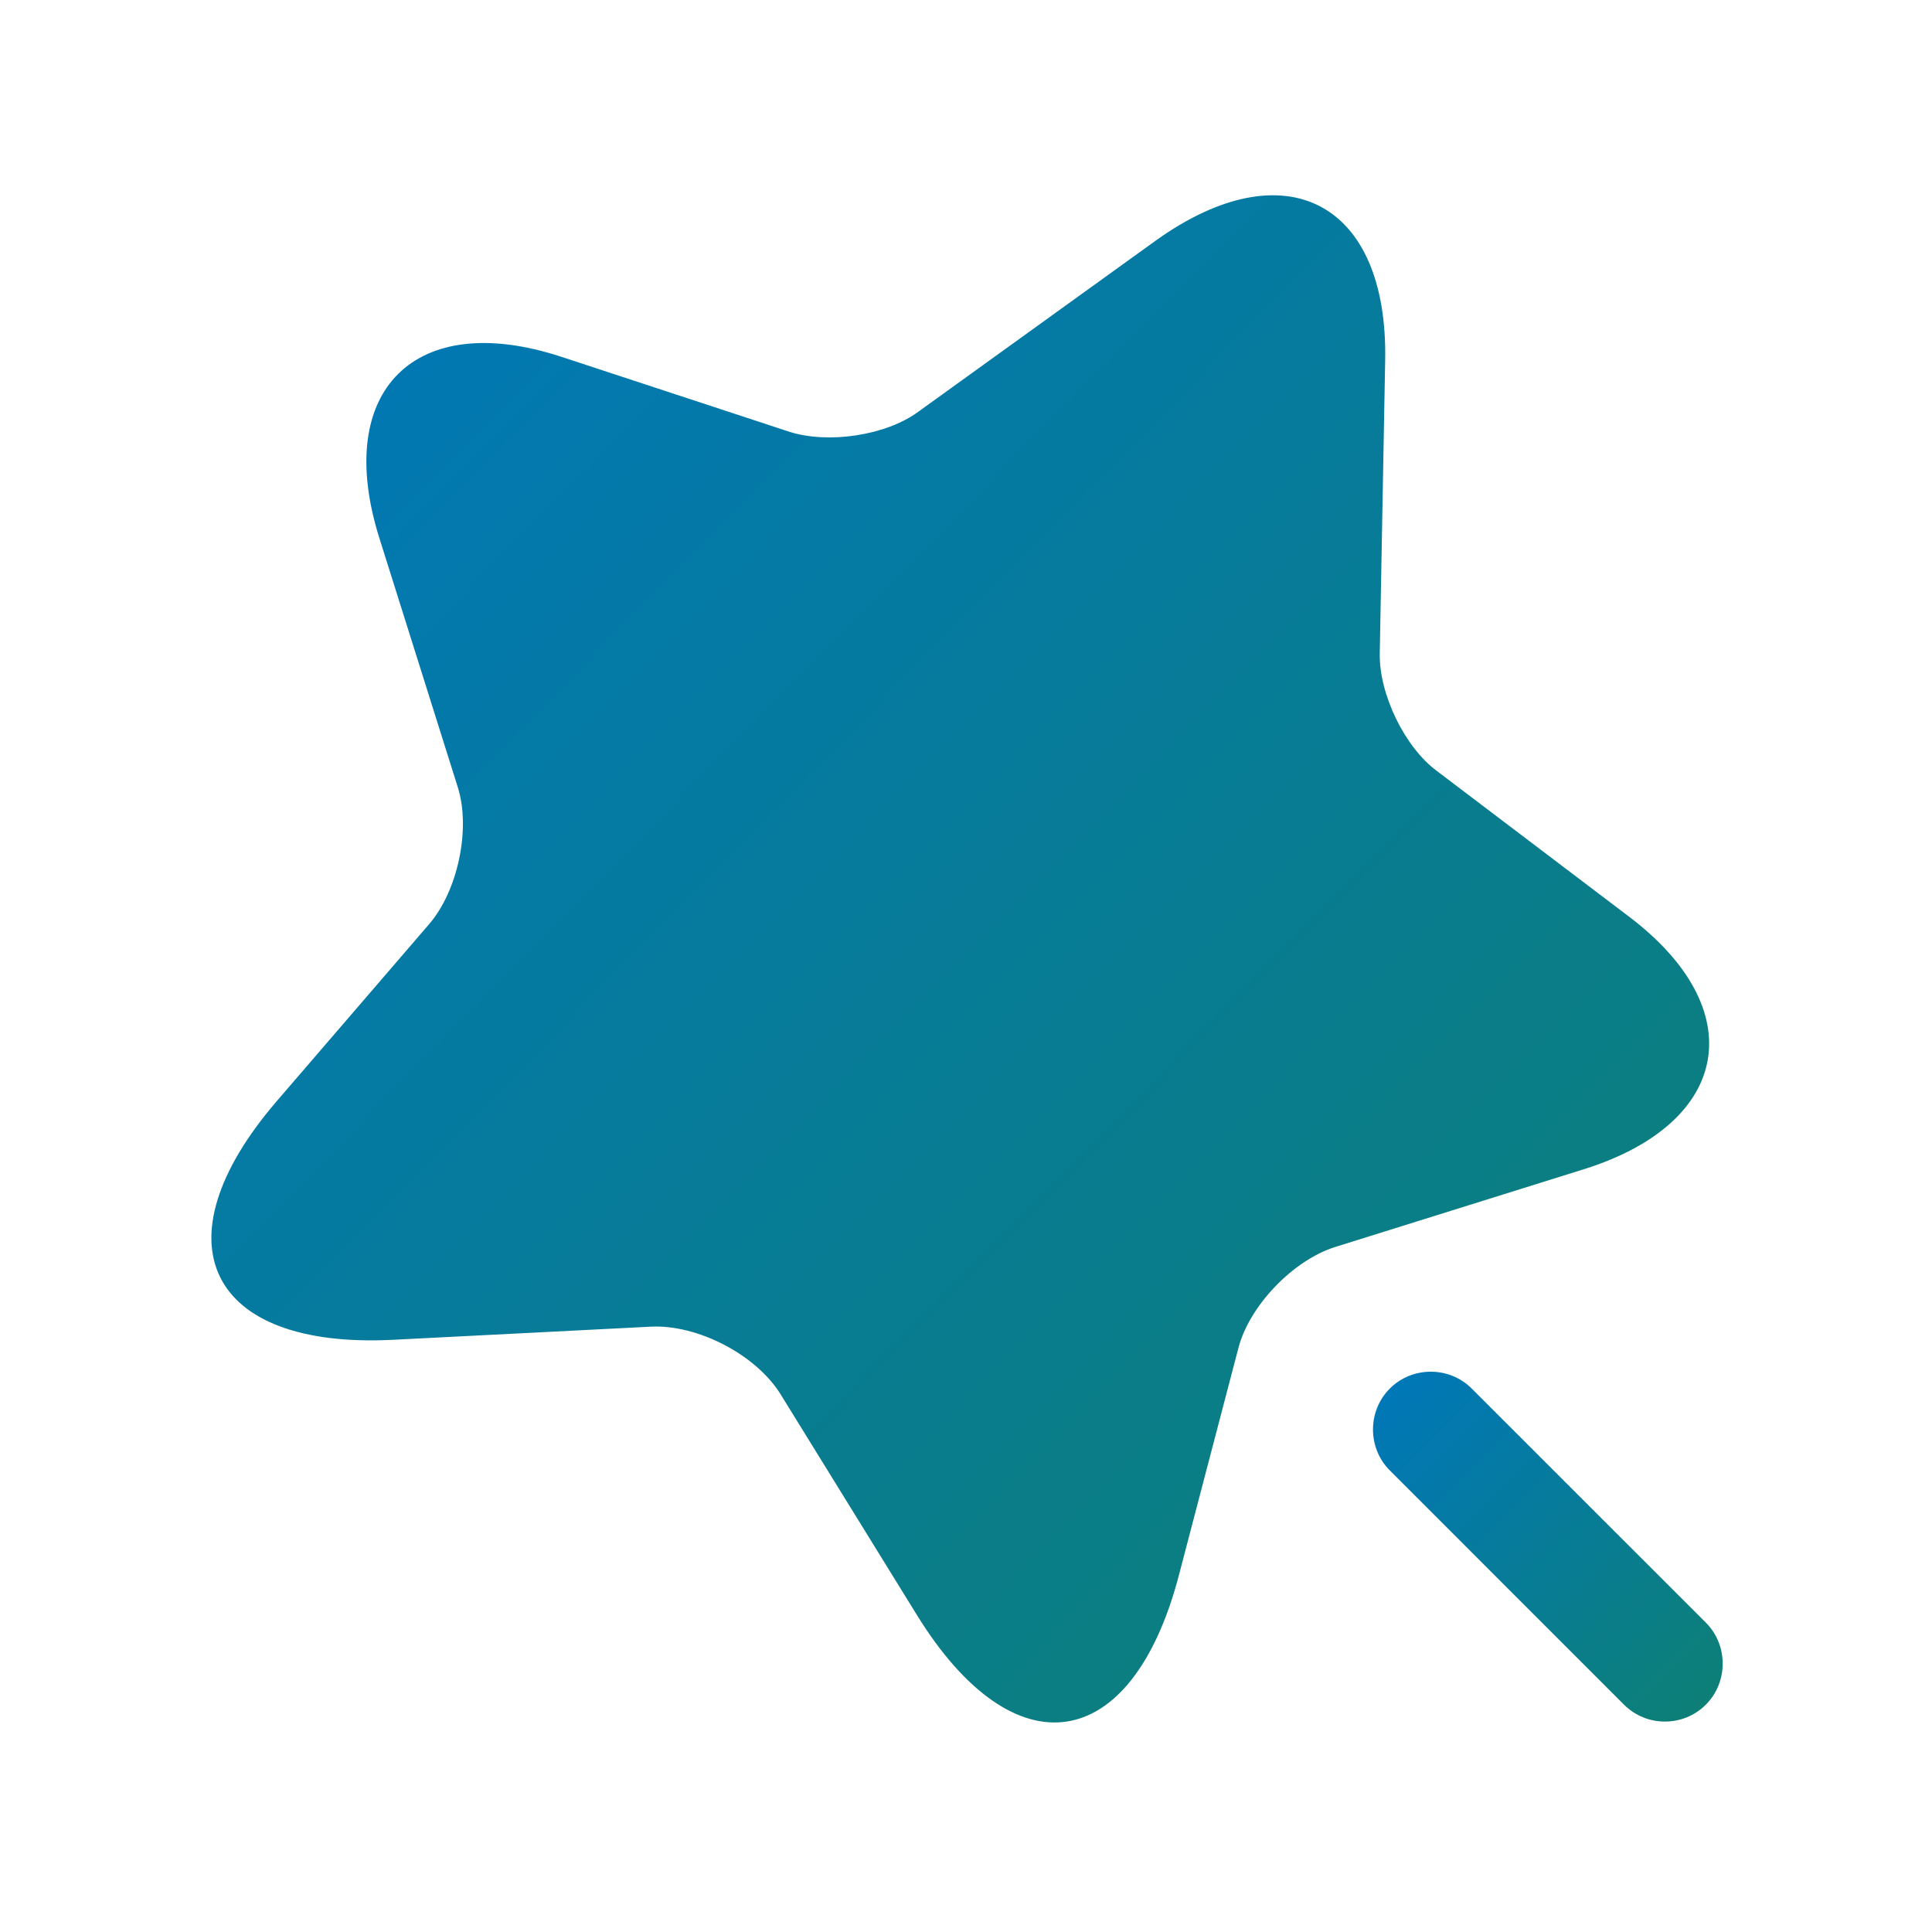 <svg xmlns="http://www.w3.org/2000/svg" width="25" height="25" viewBox="0 0 25 25" fill="none"><path d="M17.924 4.667L17.854 8.457C17.844 8.977 18.174 9.667 18.594 9.977L21.074 11.857C22.664 13.057 22.404 14.527 20.504 15.127L17.274 16.137C16.734 16.307 16.164 16.897 16.024 17.447L15.254 20.387C14.644 22.707 13.124 22.937 11.864 20.897L10.104 18.047C9.784 17.527 9.024 17.137 8.424 17.167L5.084 17.337C2.694 17.457 2.014 16.077 3.574 14.257L5.554 11.957C5.924 11.527 6.094 10.727 5.924 10.187L4.904 6.947C4.314 5.047 5.374 3.997 7.264 4.617L10.214 5.587C10.714 5.747 11.464 5.637 11.884 5.327L14.964 3.107C16.634 1.917 17.964 2.617 17.924 4.667Z" fill="url(#paint0_linear_250_20162)"></path><path d="M22.074 20.997L19.044 17.968C18.754 17.677 18.274 17.677 17.984 17.968C17.694 18.258 17.694 18.738 17.984 19.027L21.014 22.058C21.164 22.207 21.354 22.277 21.544 22.277C21.734 22.277 21.924 22.207 22.074 22.058C22.364 21.767 22.364 21.288 22.074 20.997Z" fill="url(#paint1_linear_250_20162)"></path><defs><linearGradient id="paint0_linear_250_20162" x1="2.736" y1="2.527" x2="22.494" y2="21.905" gradientUnits="userSpaceOnUse"><stop stop-color="#0077BB"></stop><stop offset="1" stop-color="#0E8073"></stop></linearGradient><linearGradient id="paint1_linear_250_20162" x1="17.767" y1="17.75" x2="22.294" y2="22.275" gradientUnits="userSpaceOnUse"><stop stop-color="#0077BB"></stop><stop offset="1" stop-color="#0E8073"></stop></linearGradient></defs></svg>